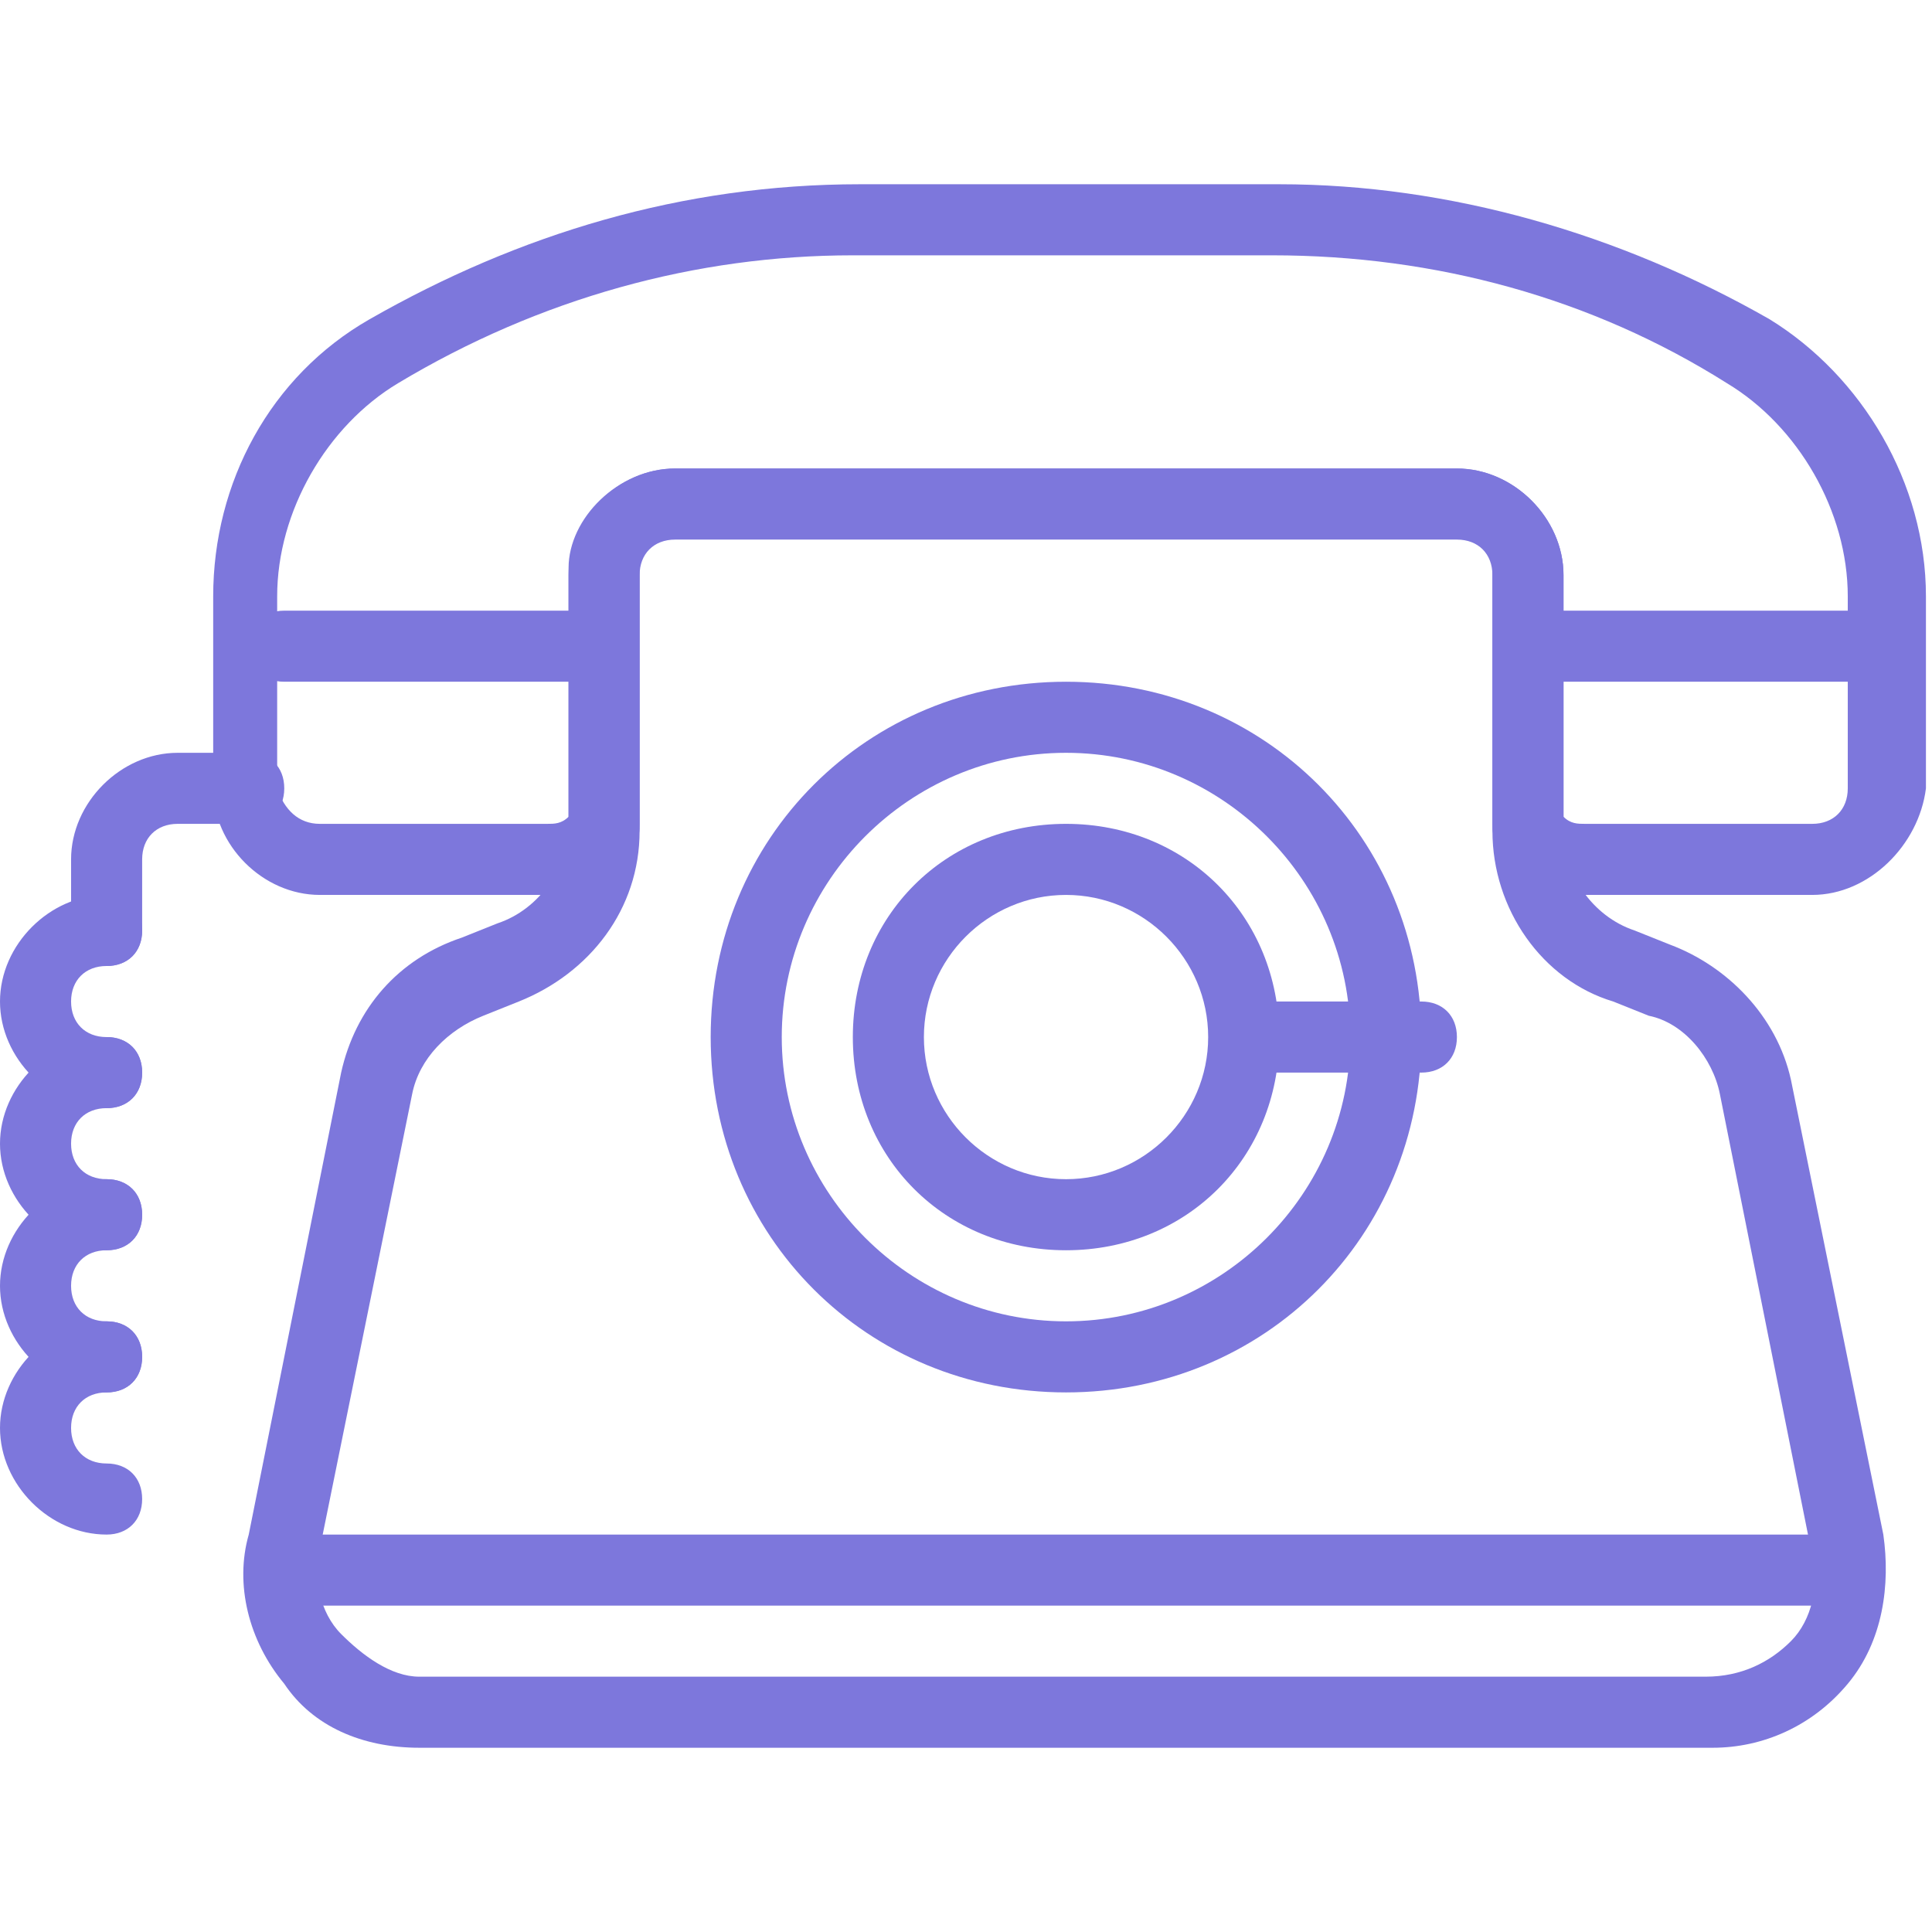 <svg width="52" height="52" viewBox="0 0 52 52" fill="none" xmlns="http://www.w3.org/2000/svg">
<path d="M49.733 43.215H7.651C7.077 43.215 6.695 42.833 6.695 42.259C6.695 41.685 7.077 41.303 7.651 41.303H49.733C50.307 41.303 50.69 41.685 50.69 42.259C50.69 42.833 50.307 43.215 49.733 43.215ZM38.256 28.869H34.239C33.666 28.869 33.283 28.487 33.283 27.913C33.283 27.339 33.666 26.956 34.239 26.956H38.256C38.83 26.956 39.213 27.339 39.213 27.913C39.213 28.487 38.83 28.869 38.256 28.869ZM42.082 18.349C41.508 18.349 41.126 17.966 41.126 17.392C41.126 16.819 41.508 16.436 42.082 16.436H49.733C50.307 16.436 50.69 16.819 50.69 17.392C50.69 17.966 50.307 18.349 49.733 18.349H42.082ZM15.303 18.349H7.651C7.077 18.349 6.695 17.966 6.695 17.392C6.695 16.819 7.077 16.436 7.651 16.436H15.303C15.876 16.436 16.259 16.819 16.259 17.392C16.259 17.966 15.876 18.349 15.303 18.349Z" fill="#7D77DC"/>
<path d="M46.099 47.041H11.286C9.755 47.041 8.416 46.467 7.651 45.319C6.695 44.172 6.312 42.642 6.695 41.303L9.182 28.869C9.564 27.148 10.712 25.809 12.433 25.235L13.39 24.852C14.537 24.47 15.303 23.322 15.303 22.174V15.288C15.303 13.949 16.642 12.61 18.172 12.61H39.213C40.743 12.61 42.082 13.949 42.082 15.479V22.366C42.082 23.513 42.847 24.661 43.995 25.044L44.951 25.426C46.482 26 47.821 27.339 48.203 29.061L50.69 41.303C50.881 42.642 50.69 44.172 49.733 45.319C48.777 46.467 47.438 47.041 46.099 47.041ZM18.172 14.523C17.598 14.523 17.215 14.906 17.215 15.479V22.366C17.215 24.47 15.877 26.191 13.964 26.956L13.007 27.339C12.051 27.721 11.286 28.487 11.094 29.443L8.608 41.685C8.416 42.45 8.608 43.407 9.182 43.98C9.755 44.554 10.521 45.128 11.286 45.128H45.908C46.864 45.128 47.629 44.746 48.203 44.172C48.777 43.598 48.968 42.642 48.777 41.876L46.29 29.443C46.099 28.487 45.334 27.53 44.377 27.339L43.421 26.956C41.508 26.383 40.169 24.47 40.169 22.366V15.479C40.169 14.906 39.787 14.523 39.213 14.523H18.172Z" fill="#7D77DC"/>
<path d="M28.692 37.477C23.336 37.477 19.128 33.269 19.128 27.913C19.128 22.557 23.336 18.349 28.692 18.349C34.048 18.349 38.256 22.557 38.256 27.913C38.256 33.269 34.048 37.477 28.692 37.477ZM28.692 20.262C24.484 20.262 21.041 23.704 21.041 27.913C21.041 32.121 24.484 35.564 28.692 35.564C32.901 35.564 36.344 32.121 36.344 27.913C36.344 23.704 32.901 20.262 28.692 20.262Z" fill="#7D77DC"/>
<path d="M28.692 33.651C25.441 33.651 22.954 31.165 22.954 27.913C22.954 24.661 25.441 22.174 28.692 22.174C31.944 22.174 34.431 24.661 34.431 27.913C34.431 31.165 31.944 33.651 28.692 33.651ZM28.692 24.087C26.588 24.087 24.867 25.809 24.867 27.913C24.867 30.017 26.588 31.738 28.692 31.738C30.796 31.738 32.518 30.017 32.518 27.913C32.518 25.809 30.796 24.087 28.692 24.087Z" fill="#7D77DC"/>
<path d="M48.777 24.087H42.656C41.7 24.087 40.743 23.705 40.361 22.748C40.169 22.557 40.169 22.366 40.169 22.174V15.288C40.169 14.714 39.787 14.332 39.213 14.332H18.172C17.598 14.332 17.215 14.714 17.215 15.288V22.174C17.215 22.366 17.215 22.557 17.024 22.748C16.45 23.513 15.685 24.087 14.729 24.087H8.608C7.077 24.087 5.738 22.748 5.738 21.218V16.053C5.738 12.993 7.269 10.124 9.947 8.593C13.964 6.298 18.363 4.959 23.145 4.959H34.431C39.022 4.959 43.612 6.298 47.629 8.593C50.116 10.124 51.837 12.993 51.837 16.053V21.218C51.646 22.748 50.307 24.087 48.777 24.087ZM42.082 21.983C42.273 22.174 42.465 22.174 42.656 22.174H48.777C49.351 22.174 49.733 21.792 49.733 21.218V16.053C49.733 13.758 48.394 11.463 46.482 10.315C42.847 8.02 38.639 6.872 34.239 6.872H22.954C18.746 6.872 14.537 8.02 10.712 10.315C8.799 11.463 7.46 13.758 7.46 16.053V21.218C7.651 21.792 8.034 22.174 8.608 22.174H14.729C14.92 22.174 15.111 22.174 15.303 21.983V15.479C15.303 13.949 16.642 12.61 18.172 12.61H39.213C40.743 12.61 42.082 13.949 42.082 15.479V21.983ZM2.869 37.477C1.339 37.477 0 36.138 0 34.608C0 33.078 1.339 31.738 2.869 31.738C3.443 31.738 3.826 32.121 3.826 32.695C3.826 33.269 3.443 33.651 2.869 33.651C2.295 33.651 1.913 34.034 1.913 34.608C1.913 35.182 2.295 35.564 2.869 35.564C3.443 35.564 3.826 35.947 3.826 36.521C3.826 37.094 3.443 37.477 2.869 37.477Z" fill="#7D77DC"/>
<path d="M2.869 41.303C1.339 41.303 0 39.964 0 38.433C0 36.903 1.339 35.564 2.869 35.564C3.443 35.564 3.826 35.947 3.826 36.52C3.826 37.094 3.443 37.477 2.869 37.477C2.295 37.477 1.913 37.859 1.913 38.433C1.913 39.007 2.295 39.39 2.869 39.39C3.443 39.39 3.826 39.772 3.826 40.346C3.826 40.92 3.443 41.303 2.869 41.303ZM2.869 33.651C1.339 33.651 0 32.312 0 30.782C0 29.252 1.339 27.913 2.869 27.913C3.443 27.913 3.826 28.295 3.826 28.869C3.826 29.443 3.443 29.826 2.869 29.826C2.295 29.826 1.913 30.208 1.913 30.782C1.913 31.356 2.295 31.738 2.869 31.738C3.443 31.738 3.826 32.121 3.826 32.695C3.826 33.269 3.443 33.651 2.869 33.651Z" fill="#7D77DC"/>
<path d="M2.869 29.826C1.339 29.826 0 28.487 0 26.956C0 25.426 1.339 24.087 2.869 24.087C3.443 24.087 3.826 24.47 3.826 25.044C3.826 25.617 3.443 26 2.869 26C2.295 26 1.913 26.383 1.913 26.956C1.913 27.53 2.295 27.913 2.869 27.913C3.443 27.913 3.826 28.295 3.826 28.869C3.826 29.443 3.443 29.826 2.869 29.826Z" fill="#7D77DC"/>
<path d="M2.869 26C2.295 26 1.913 25.617 1.913 25.044V23.131C1.913 21.601 3.252 20.262 4.782 20.262H6.695C7.269 20.262 7.651 20.644 7.651 21.218C7.651 21.792 7.269 22.174 6.695 22.174H4.782C4.208 22.174 3.826 22.557 3.826 23.131V25.044C3.826 25.617 3.443 26 2.869 26Z" fill="#7D77DC"/>
</svg>
